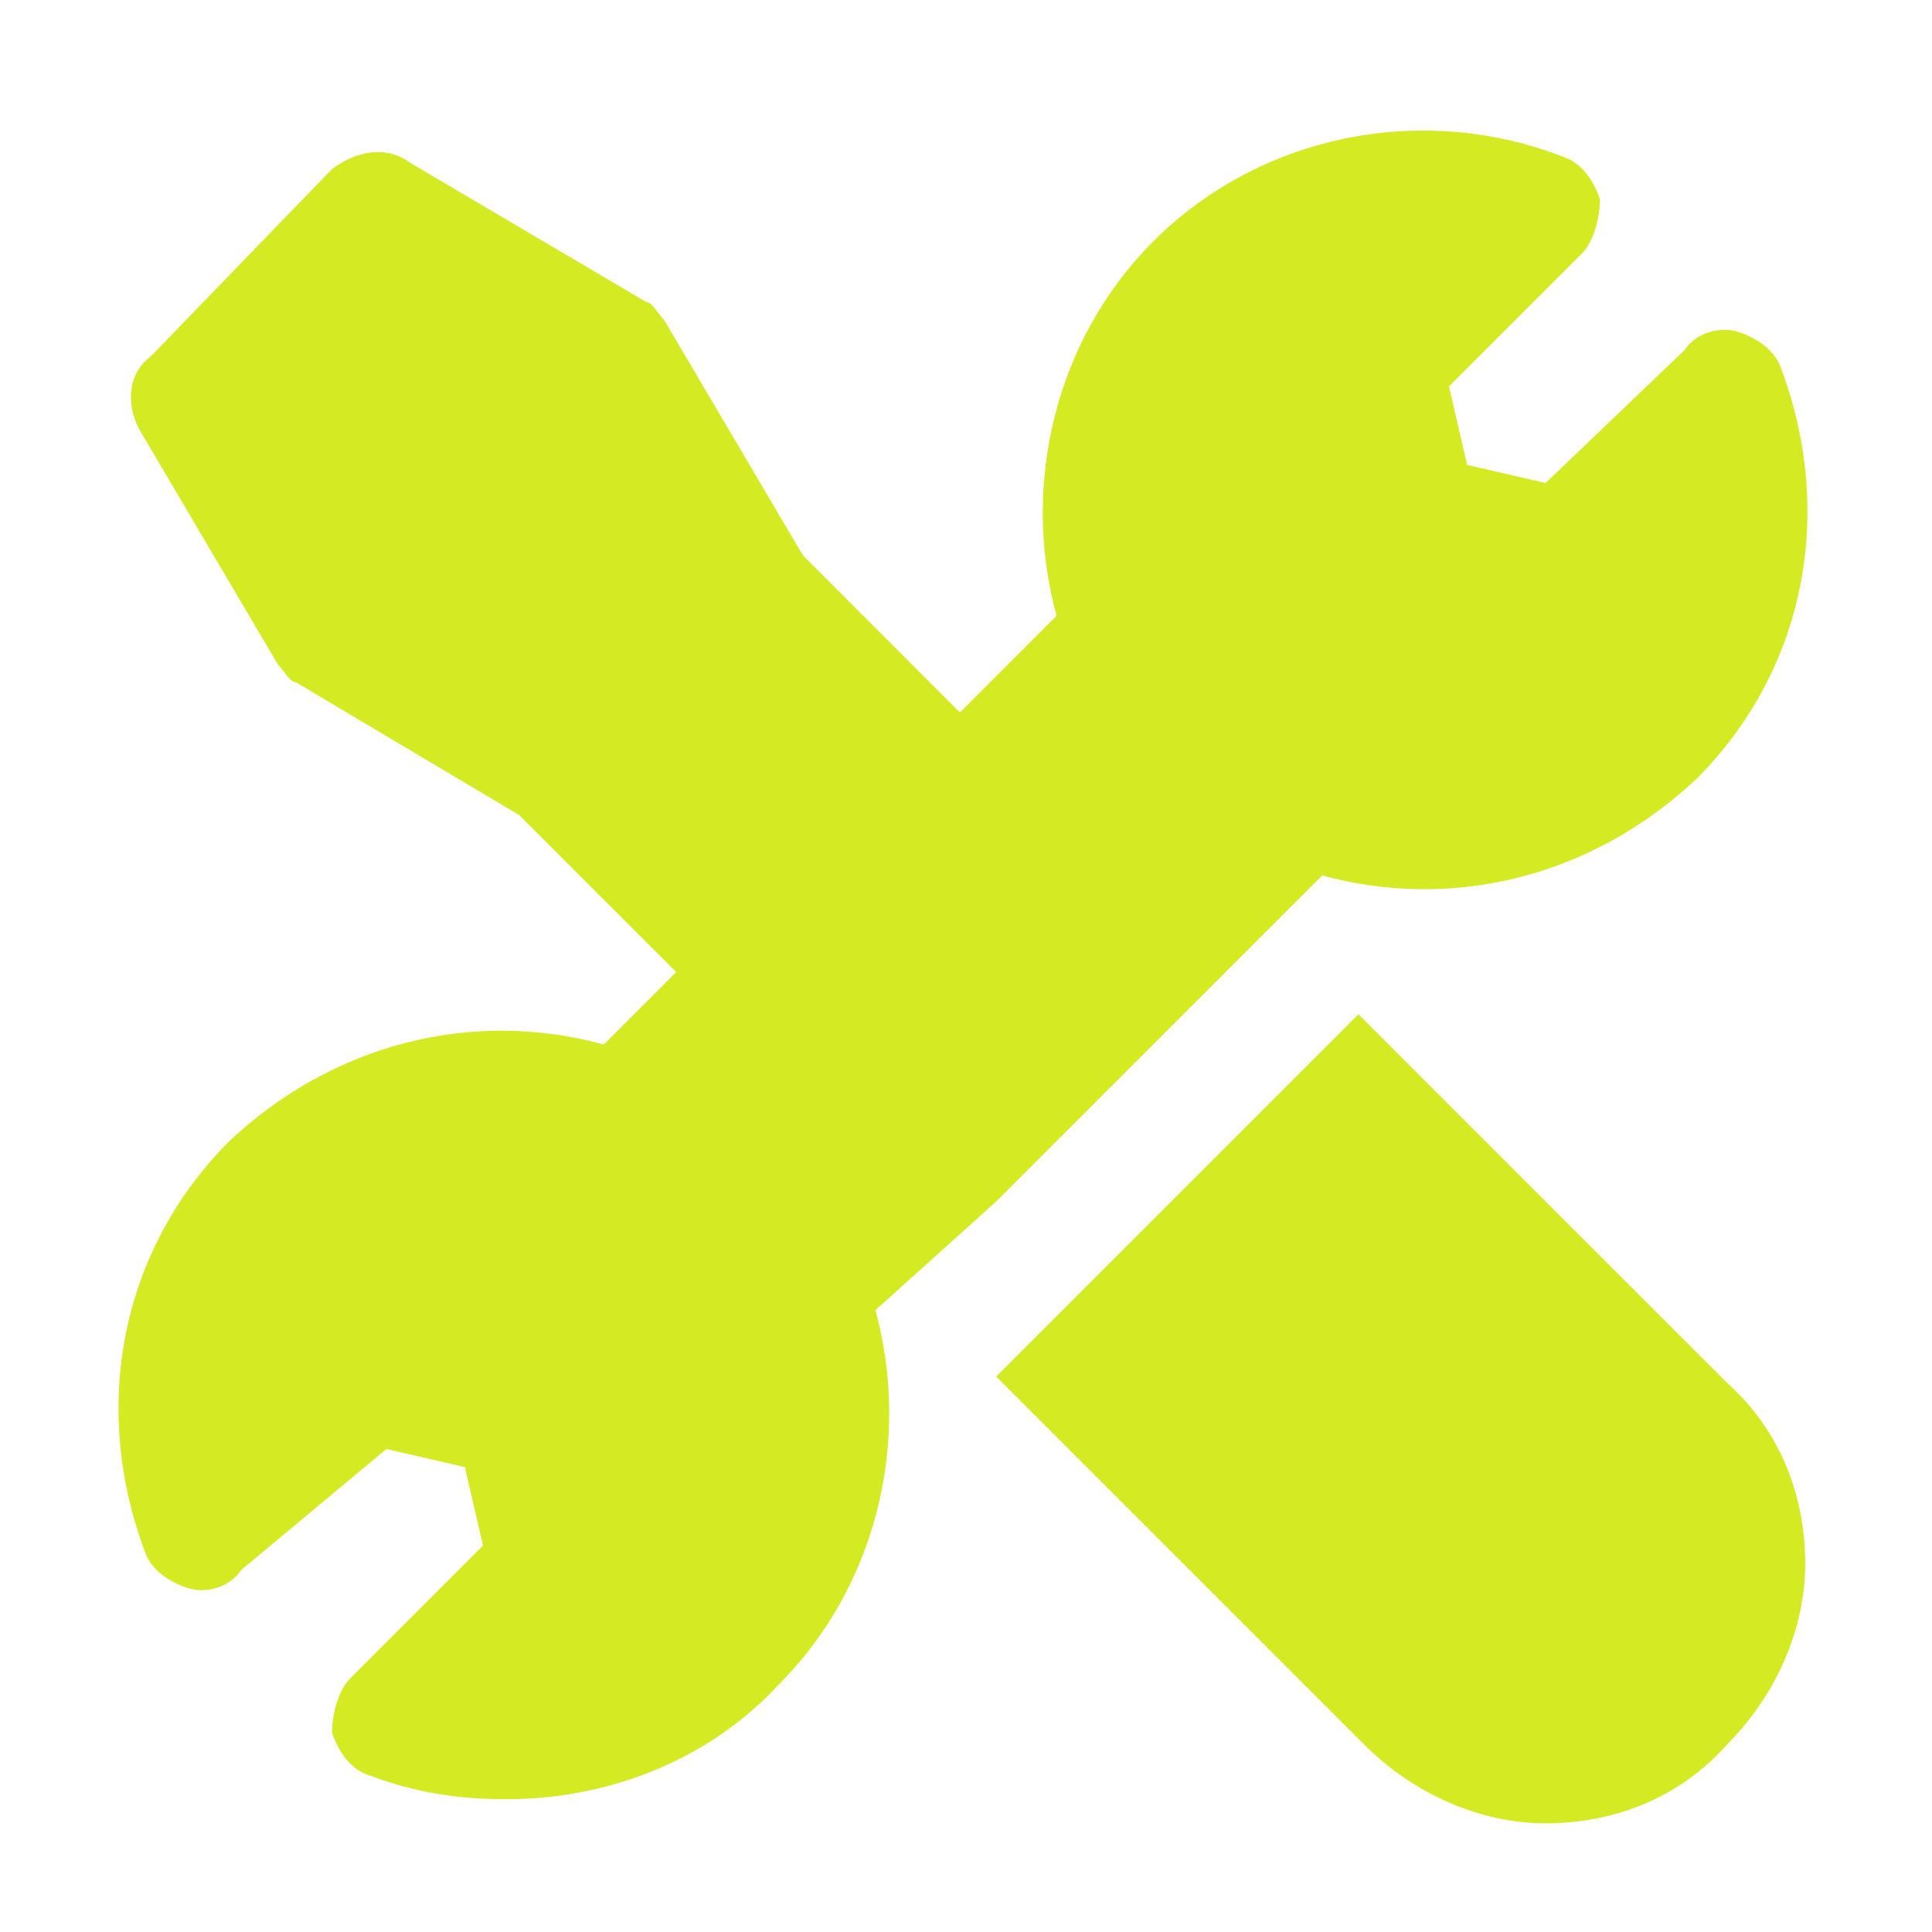 <?xml version="1.0" encoding="UTF-8"?> <svg xmlns="http://www.w3.org/2000/svg" width="50" height="50" viewBox="0 0 50 50" fill="none"><path d="M25.781 31.094L30.625 26.25L34.218 22.656C37.656 23.594 41.25 22.656 43.906 20.156C46.718 17.344 47.5 13.281 46.093 9.531C45.937 9.063 45.468 8.75 45 8.594C44.531 8.438 43.906 8.594 43.593 9.063L40 12.5L37.968 12.031L37.5 10L40.937 6.563C41.25 6.25 41.406 5.625 41.406 5.156C41.25 4.688 40.937 4.219 40.468 4.063C36.875 2.656 32.656 3.438 29.843 6.25C27.343 8.75 26.406 12.5 27.343 15.938L24.843 18.438L20.781 14.375L17.187 8.281C17.031 8.125 16.875 7.813 16.718 7.813L10.625 4.219C10 3.75 9.218 3.906 8.593 4.375L3.906 9.219C3.281 9.688 3.281 10.469 3.593 11.094L7.187 17.188C7.343 17.344 7.5 17.656 7.656 17.656L13.437 21.094L17.5 25.156L15.625 27.031C12.187 26.094 8.593 27.031 5.937 29.531C3.125 32.344 2.343 36.406 3.75 40.156C3.906 40.625 4.375 40.938 4.843 41.094C5.312 41.25 5.937 41.094 6.25 40.625L10 37.5L12.031 37.969L12.5 40L9.062 43.438C8.75 43.75 8.593 44.375 8.593 44.844C8.75 45.313 9.062 45.781 9.531 45.938C10.781 46.406 11.875 46.563 13.125 46.563C15.625 46.563 18.281 45.625 20.156 43.594C22.656 41.094 23.593 37.344 22.656 33.906L25.781 31.094Z" fill="#D4EA22"></path><path d="M35.156 26.25L25.781 35.625L35.312 45.156C36.562 46.406 38.281 47.188 40 47.188C41.719 47.188 43.438 46.562 44.688 45.156C45.938 43.906 46.719 42.188 46.719 40.469C46.719 38.75 46.094 37.031 44.688 35.781L35.156 26.25Z" fill="#D4EA22"></path></svg> 